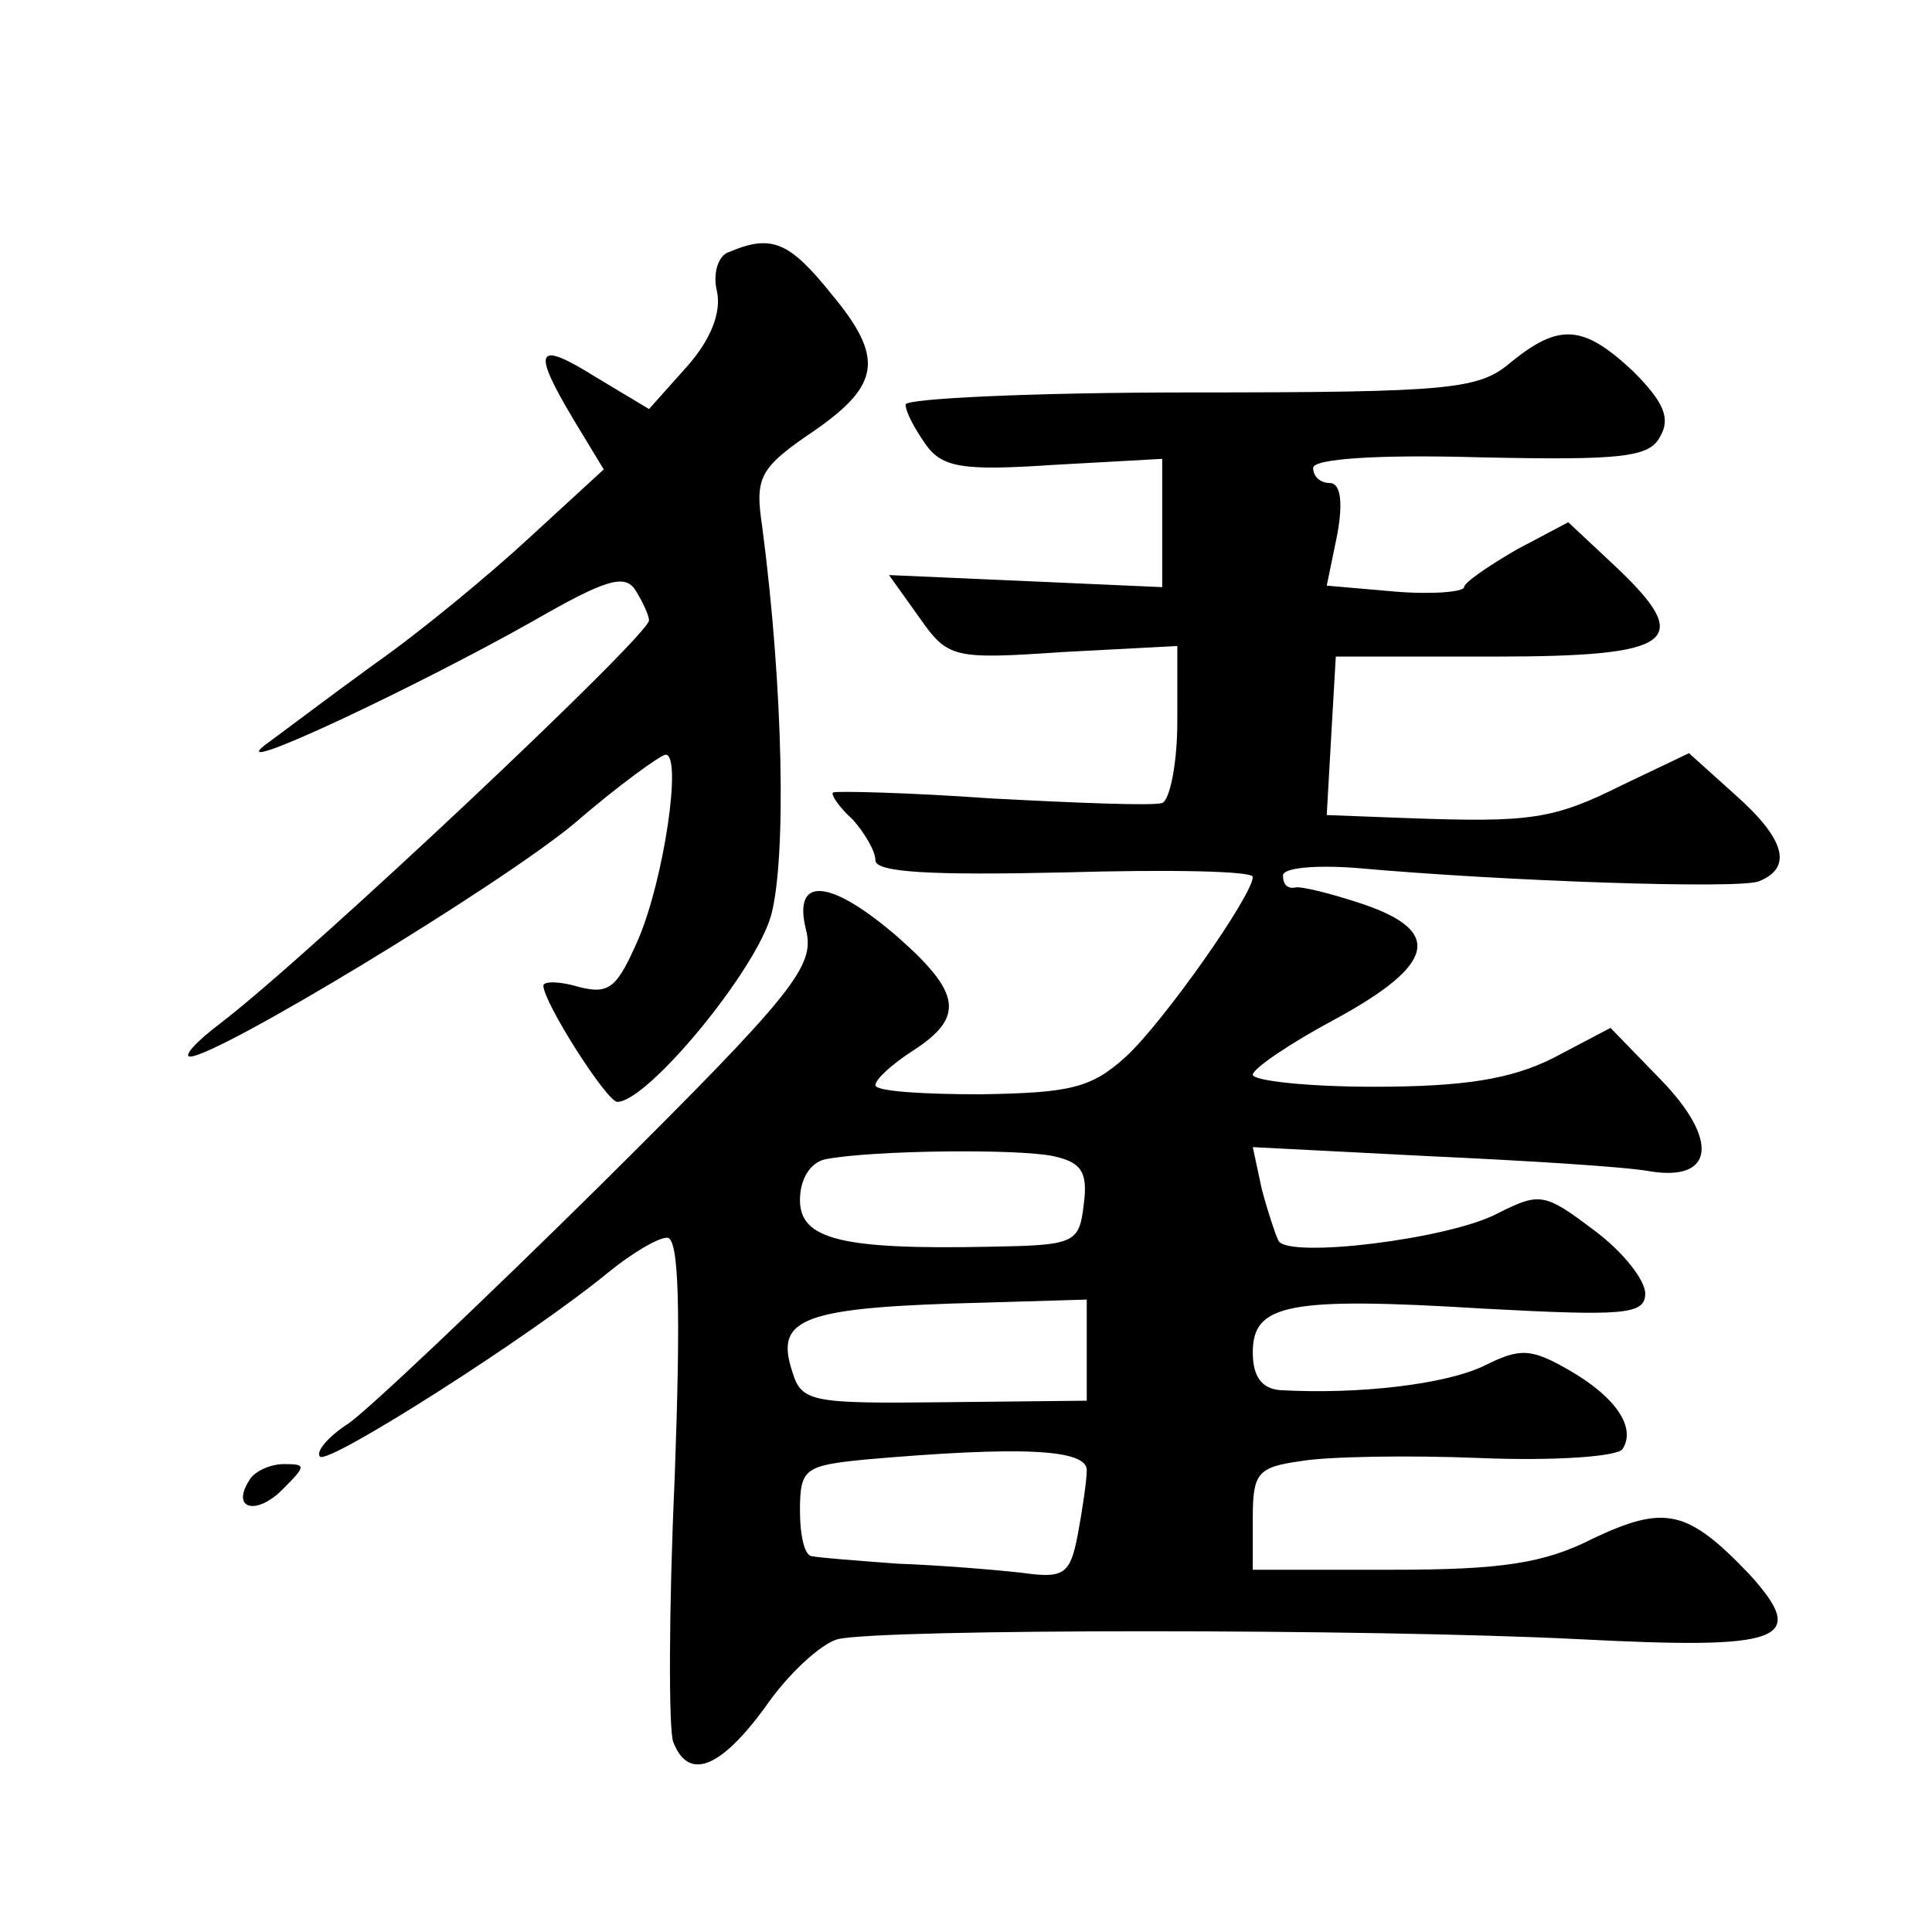 <?xml version="1.0" standalone="no"?>
<!DOCTYPE svg PUBLIC "-//W3C//DTD SVG 20010904//EN"
 "http://www.w3.org/TR/2001/REC-SVG-20010904/DTD/svg10.dtd">
<svg version="1.0" xmlns="http://www.w3.org/2000/svg"
 width="128pt" height="128pt" viewBox="0 0 128 128"
 preserveAspectRatio="xMidYMid meet">
<g transform="translate(0,128) scale(0.1,-0.1)"
fill="#0" stroke="none">
<path d="M483 1113 c-7 -2 -11 -14 -8 -26 3 -14 -4 -32 -20 -50 l-25 -28 -35 21
c-40 25 -43 19 -15 -28 l20 -33 -49 -45 c-27 -25 -73 -63 -103 -84 -29 -21 -62
-46 -73 -54 -26 -21 103 40 179 83 47 27 60 31 67 20 5 -8 9 -17 9 -20 0 -10 -224
-221 -284 -267 -16 -12 -25 -22 -20 -22 18 0 203 112 254 154 30 26 58 46 61 46
11 0 -1 -82 -18 -122 -14 -32 -19 -37 -39 -32 -13 4 -24 4 -24 1 0 -11 42 -77 49
-77 20 0 92 87 102 124 10 38 8 150 -6 257 -5 33 -2 39 35 64 43 30 46 48 11 90
-28 35 -40 40 -68 28z M1001 1040 c-21 -18 -39 -20 -212 -20 -104 0 -189 -4 -189
-8 0 -5 6 -16 13 -26 11 -16 25 -18 85 -14 l72 4 0 -43 0 -42 -90 4 -91 4 20 -28
c19 -27 22 -28 95 -23 l76 4 0 -50 c0 -28 -5 -52 -10 -54 -6 -2 -56 0 -113 3 -56
4 -103 5 -105 4 -2 -1 4 -10 13 -18 8 -9 15 -21 15 -27 0 -8 37 -10 125 -8 69 2
125 1 125 -3 0 -12 -59 -96 -84 -119 -23 -21 -37 -24 -96 -25 -39 0 -70 2 -70 6
0 4 11 14 25 23 34 22 32 38 -10 75 -45 39 -70 41 -61 5 6 -24 -7 -41 -136 -169
-79 -78 -154 -149 -167 -158 -14 -9 -22 -19 -19 -22 5 -6 140 80 191 122 16 13
33 23 39 23 8 0 9 -49 5 -159 -4 -88 -4 -167 -1 -175 10 -26 31 -18 61 23 15 22
37 42 48 45 30 7 352 7 491 0 135 -7 153 -1 113 43 -41 43 -56 46 -103 24 -33 -17
-62 -21 -134 -21 l-92 0 0 34 c0 30 3 34 32 38 17 3 71 4 119 2 49 -2 91 1 94 6
9 14 -4 34 -35 52 -26 15 -33 15 -57 3 -25 -12 -82 -19 -135 -16 -12 1 -18 9 -18
25 0 32 23 37 153 29 93 -5 107 -4 107 10 0 9 -15 28 -34 42 -33 25 -36 25 -64
11 -32 -17 -139 -30 -145 -18 -2 4 -7 19 -11 34 l-6 28 117 -6 c65 -3 130 -7 146
-10 43 -7 46 21 7 61 l-33 34 -38 -20 c-28 -14 -59 -19 -119 -19 -44 0 -80 4 -80
8 0 4 25 21 55 37 66 36 71 58 18 76 -21 7 -41 12 -45 11 -5 -1 -8 2 -8 8 0 5 21
7 48 5 100 -9 253 -14 267 -9 23 9 18 28 -16 58 l-30 27 -44 -21 c-46 -23 -61 -25
-143 -22 l-53 2 3 53 3 52 105 0 c120 0 133 10 80 60 l-31 29 -34 -18 c-19 -11
-35 -22 -35 -25 0 -3 -20 -5 -45 -3 l-46 4 7 34 c4 22 2 34 -5 34 -6 0 -11 4 -11
10 0 6 42 9 111 7 94 -2 112 0 119 14 7 12 2 23 -18 43 -33 31 -49 32 -81 6z m-303
-526 c18 -4 23 -10 20 -32 -3 -26 -6 -27 -63 -28 -98 -2 -125 5 -125 31 0 14 7
25 17 27 31 6 128 7 151 2z m22 -128 l0 -34 -94 -1 c-88 -1 -95 0 -101 20 -12 36
6 43 128 46 l67 2 0 -33z m0 -80 c0 -7 -3 -27 -6 -43 -5 -26 -9 -29 -37 -25 -18
2 -54 5 -82 6 -27 2 -53 4 -57 5 -5 0 -8 14 -8 30 0 28 3 30 43 34 103 9 147 7
147 -7z M165 299 c-12 -19 5 -23 22 -6 16 16 16 17 1 17 -9 0 -20 -5 -23 -11z"/>
</g>
</svg>
